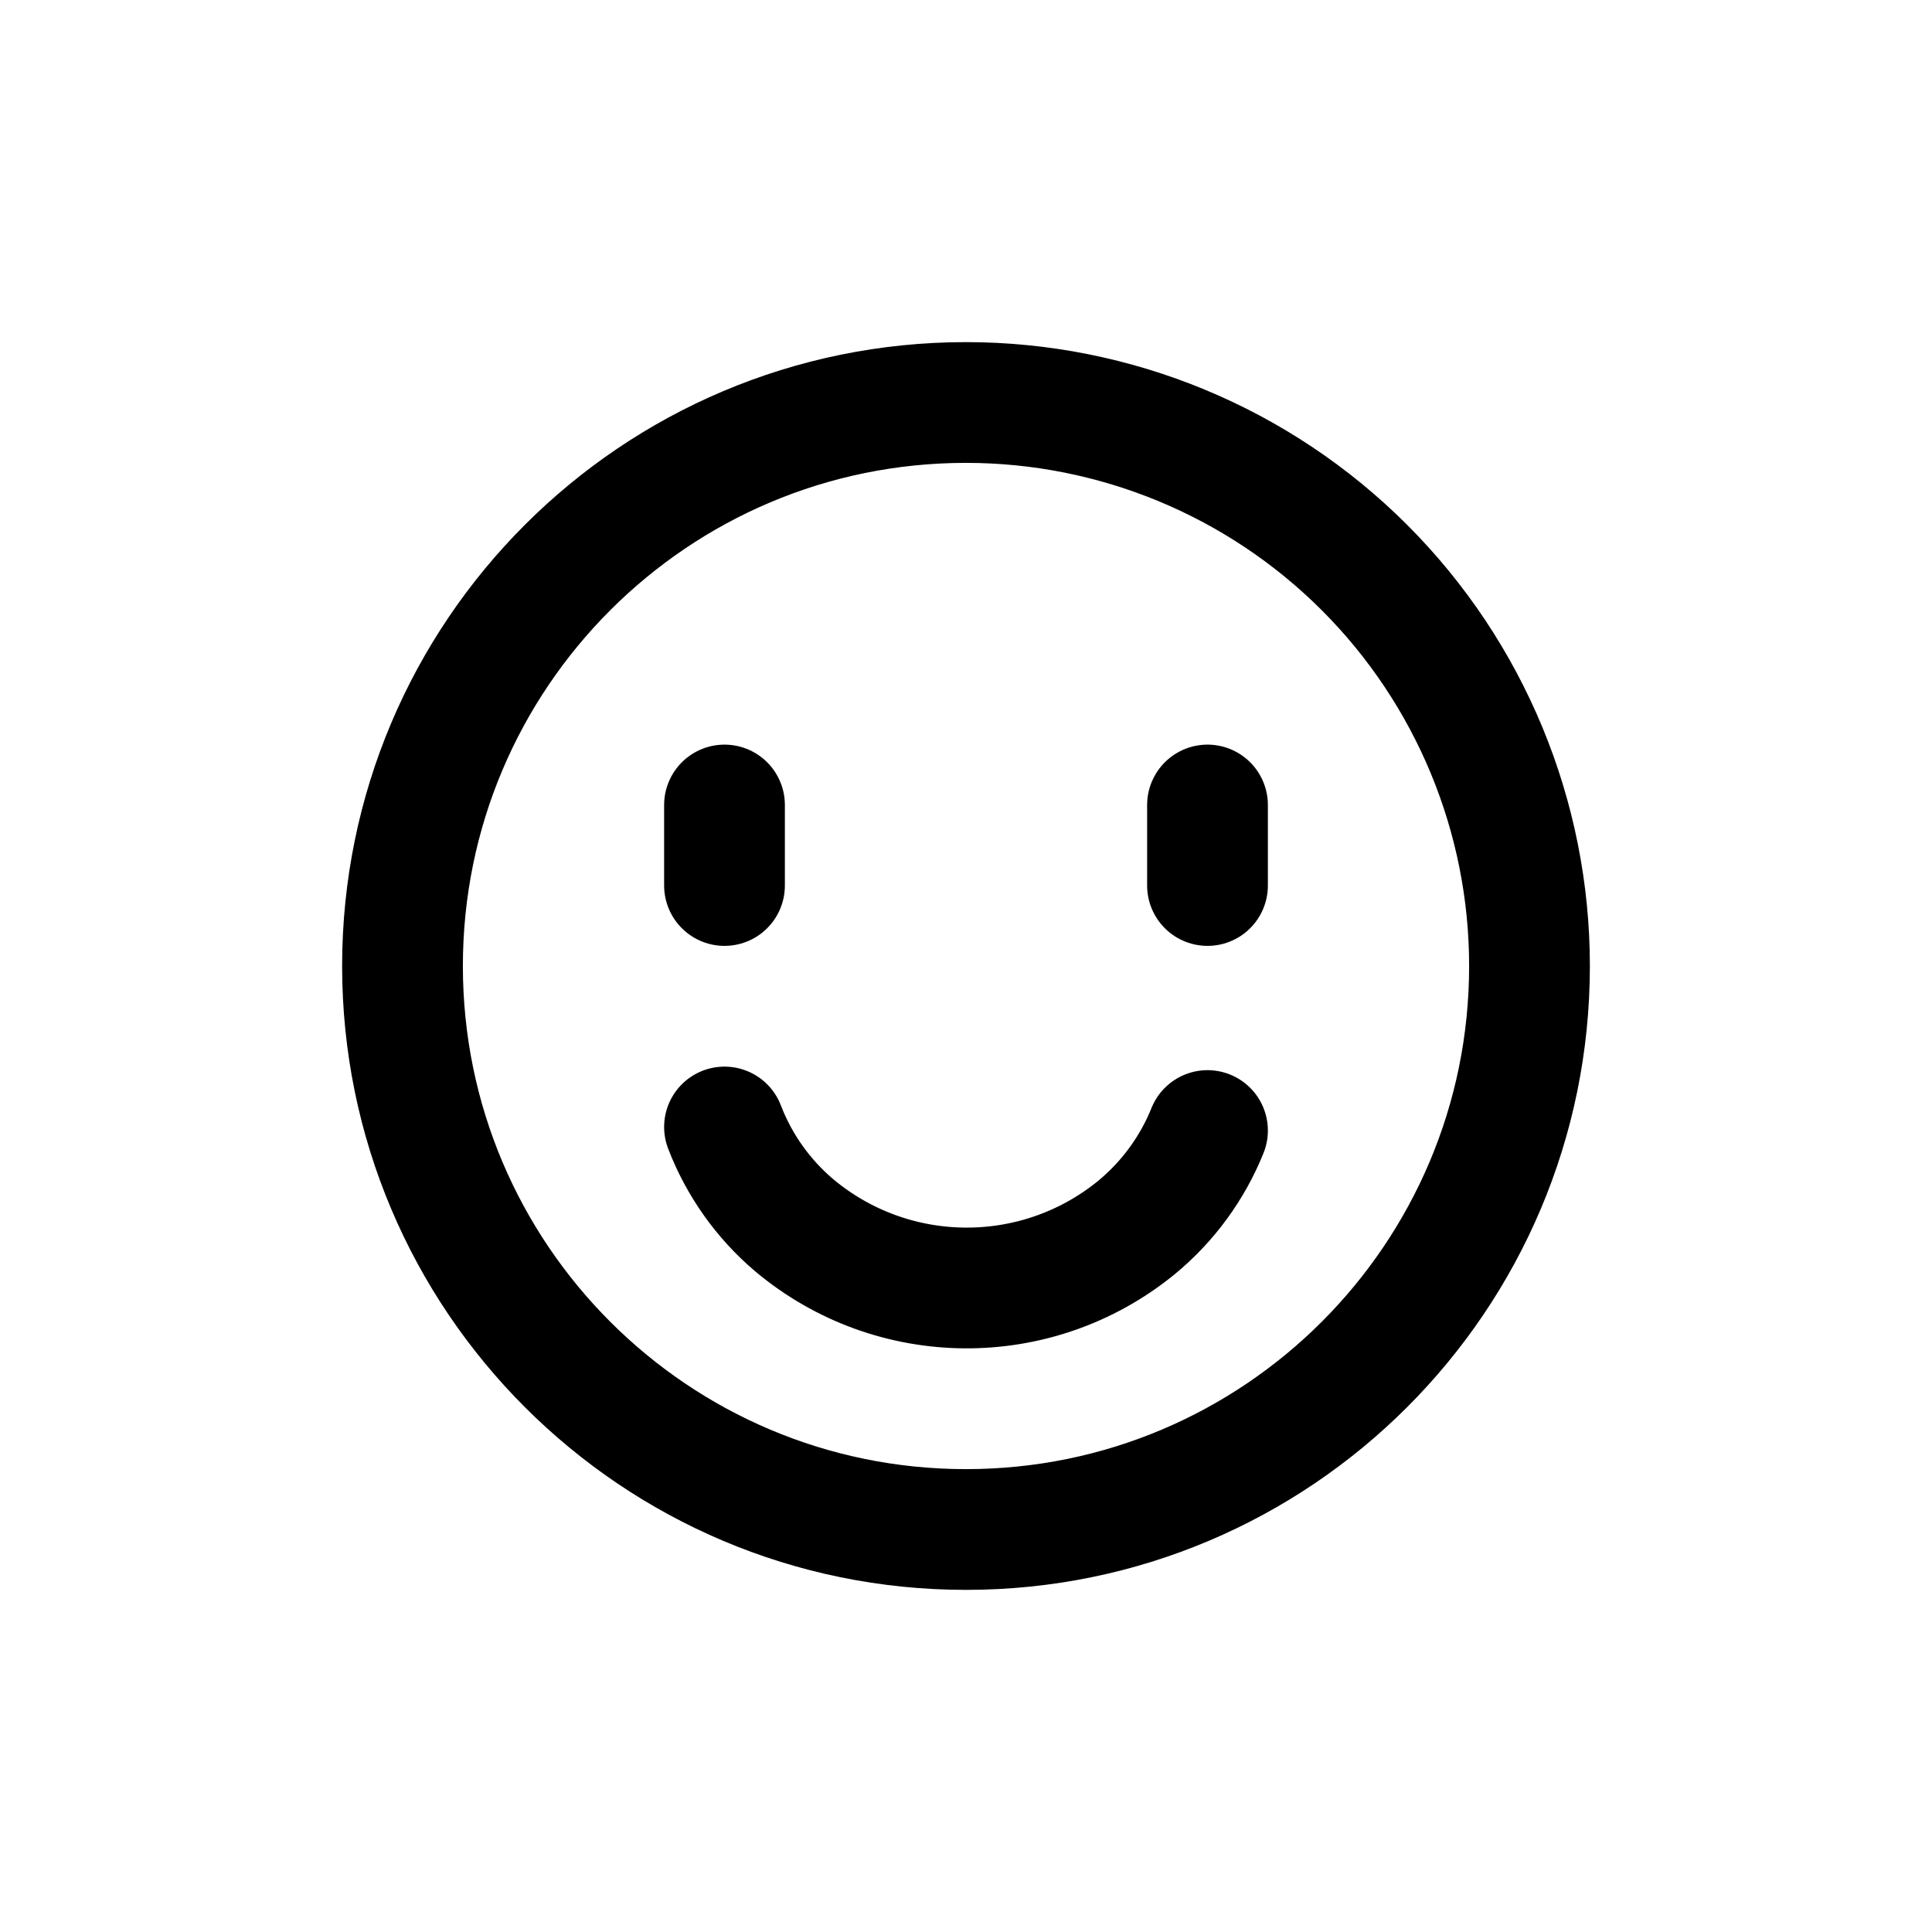 <svg width="48" height="48" viewBox="0 0 48 48" fill="none" xmlns="http://www.w3.org/2000/svg">
<path d="M18 28C18.363 28.945 18.957 29.783 19.728 30.438C22.18 32.496 25.75 32.523 28.232 30.5C29.014 29.856 29.622 29.027 30 28.088" stroke="black" stroke-width="3" stroke-linecap="round" stroke-linejoin="round"/>
<path fill-rule="evenodd" clip-rule="evenodd" d="M38 24C38 31.732 31.732 38 24 38C16.268 38 10 31.732 10 24C10 16.268 16.268 10 24 10C27.713 10 31.274 11.475 33.9 14.101C36.525 16.726 38 20.287 38 24Z" stroke="black" stroke-width="3" stroke-linecap="round" stroke-linejoin="round"/>
<path d="M18 22V20" stroke="black" stroke-width="3" stroke-linecap="round"/>
<path d="M30 22V20" stroke="black" stroke-width="3" stroke-linecap="round"/>
</svg>
